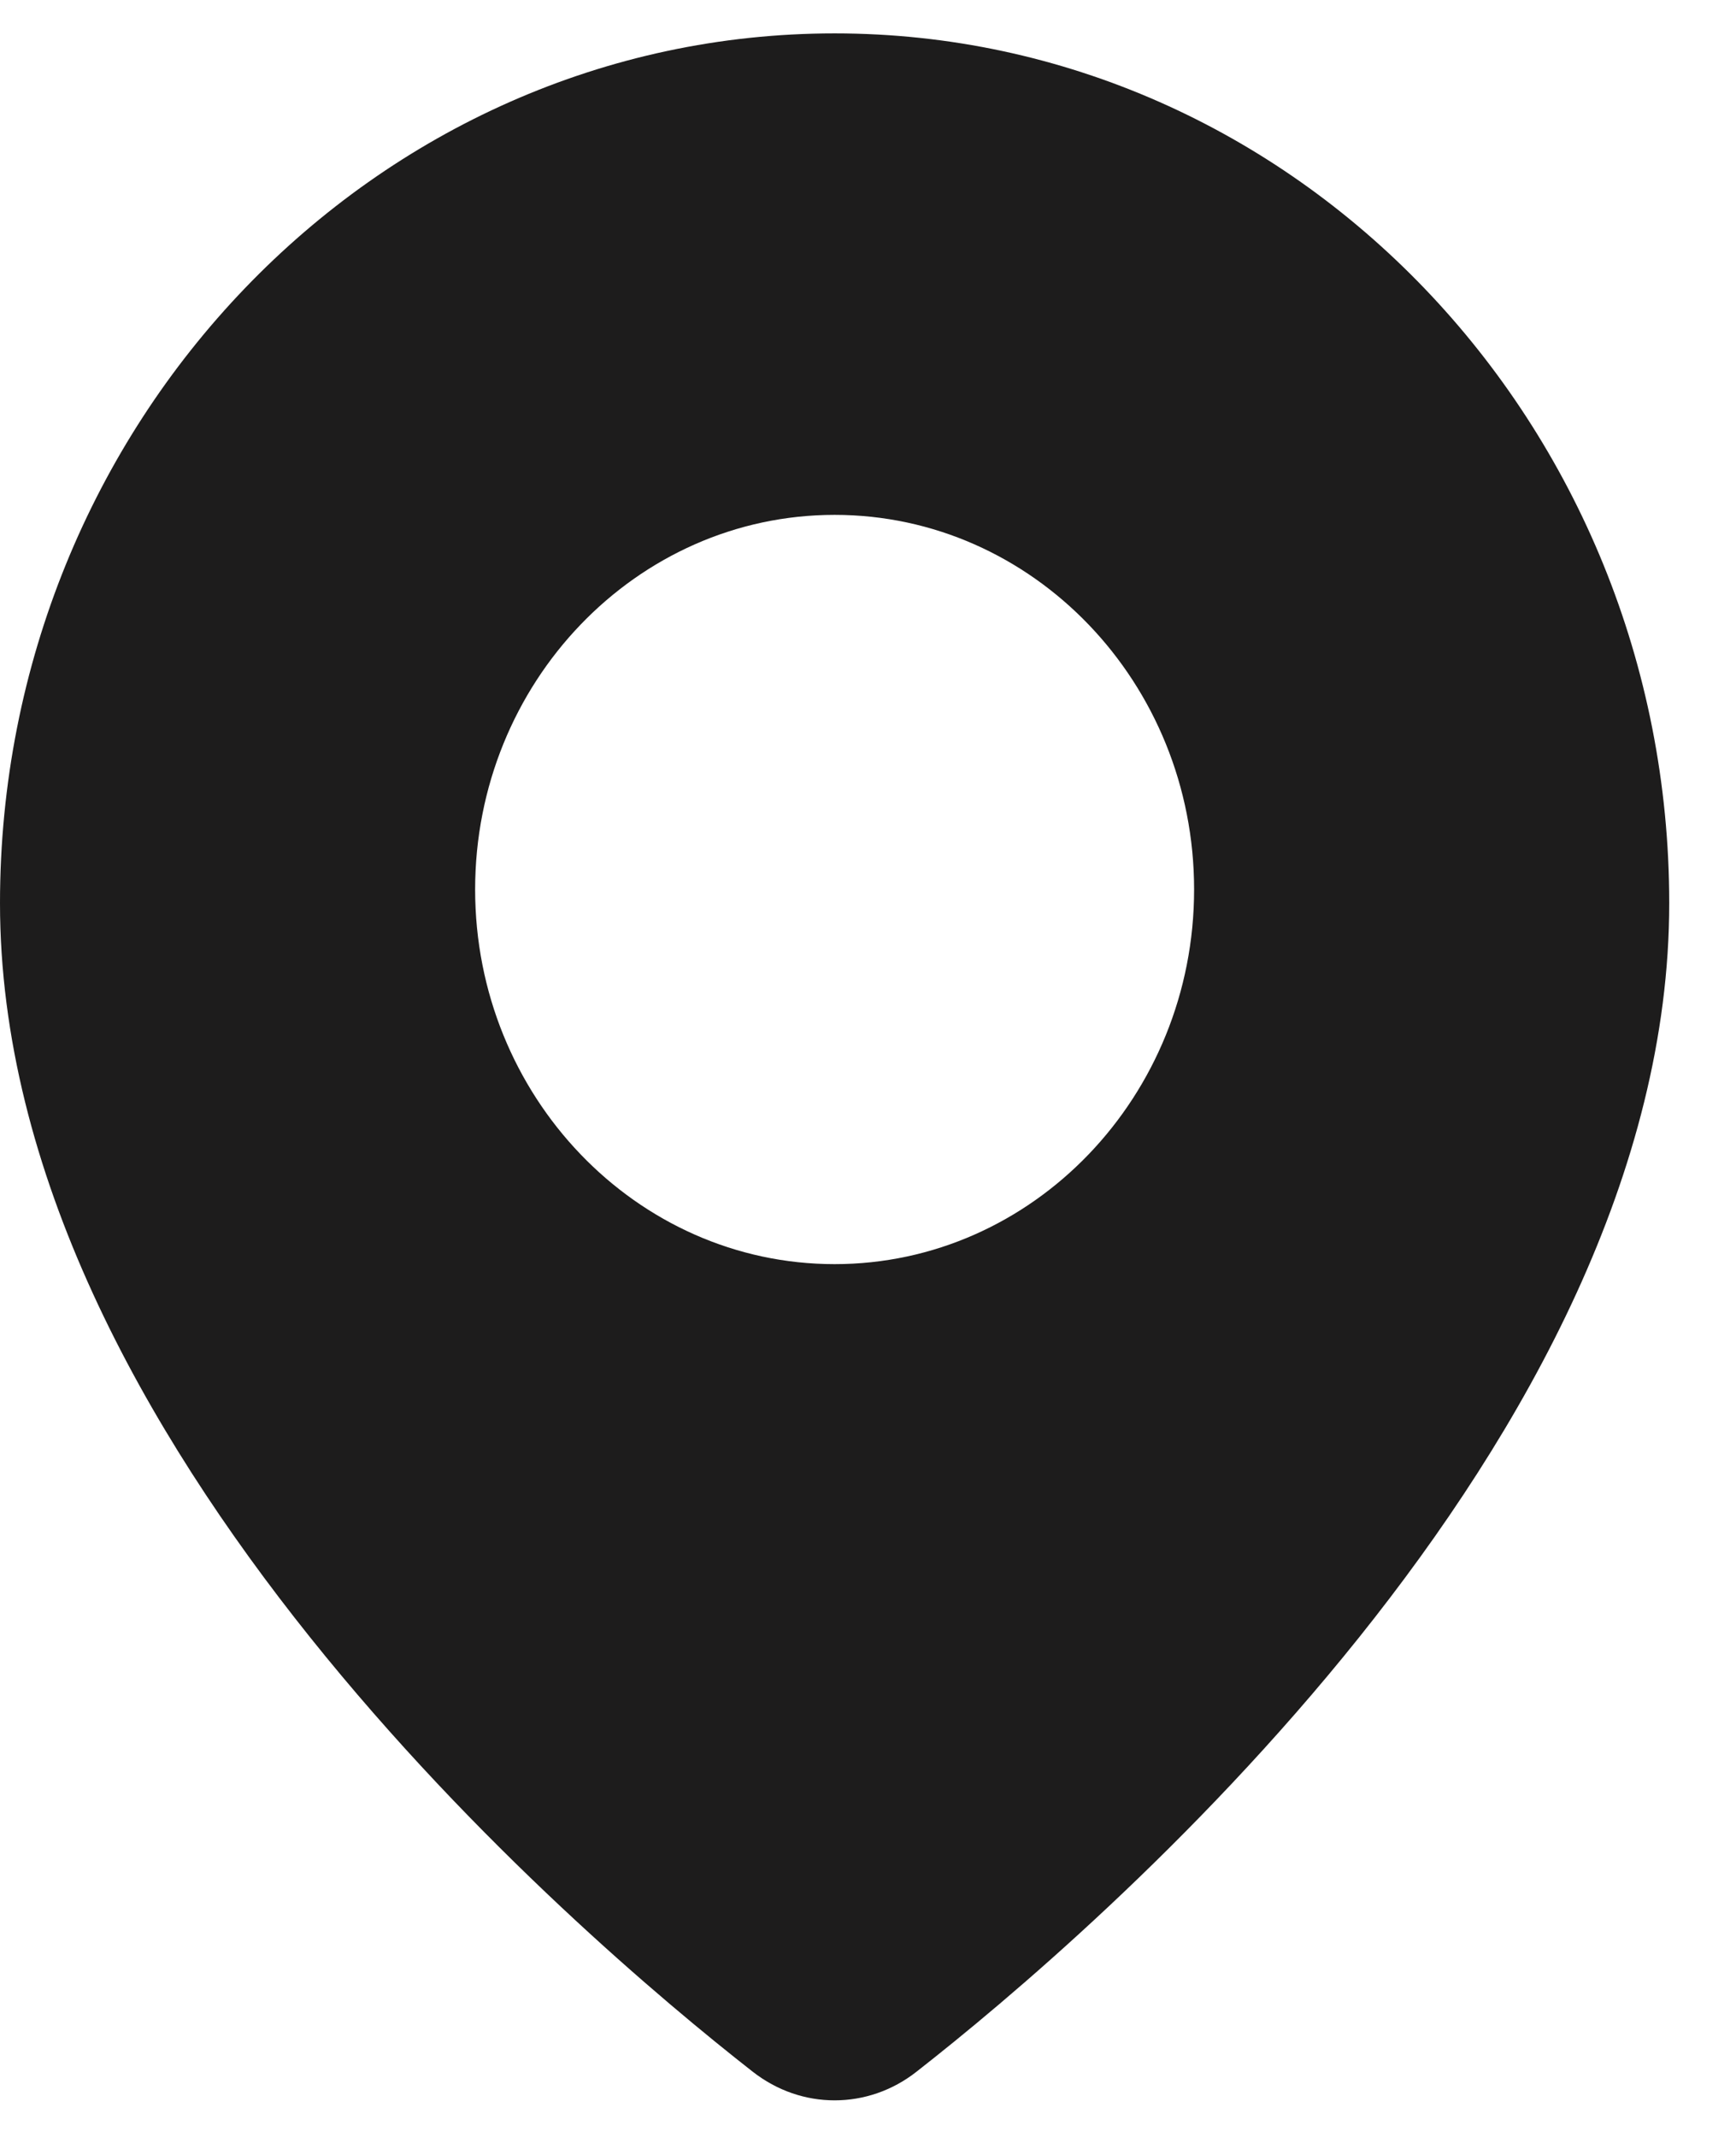 <?xml version="1.0" encoding="UTF-8"?> <svg xmlns="http://www.w3.org/2000/svg" width="13" height="16" viewBox="0 0 13 16" fill="none"><path d="M6.25 0.25C2.804 0.25 0 3.171 0 6.762C0 10.79 4.314 14.477 5.636 15.511C5.82 15.655 6.035 15.726 6.25 15.726C6.465 15.726 6.681 15.655 6.864 15.511C8.186 14.477 12.5 10.79 12.5 6.762C12.5 3.171 9.696 0.25 6.25 0.25ZM6.25 9.465C4.765 9.465 3.558 8.206 3.558 6.66C3.558 5.113 4.765 3.855 6.25 3.855C7.735 3.855 8.942 5.113 8.942 6.66C8.942 8.206 7.735 9.465 6.25 9.465Z" fill="#1D1C1C"></path></svg> 